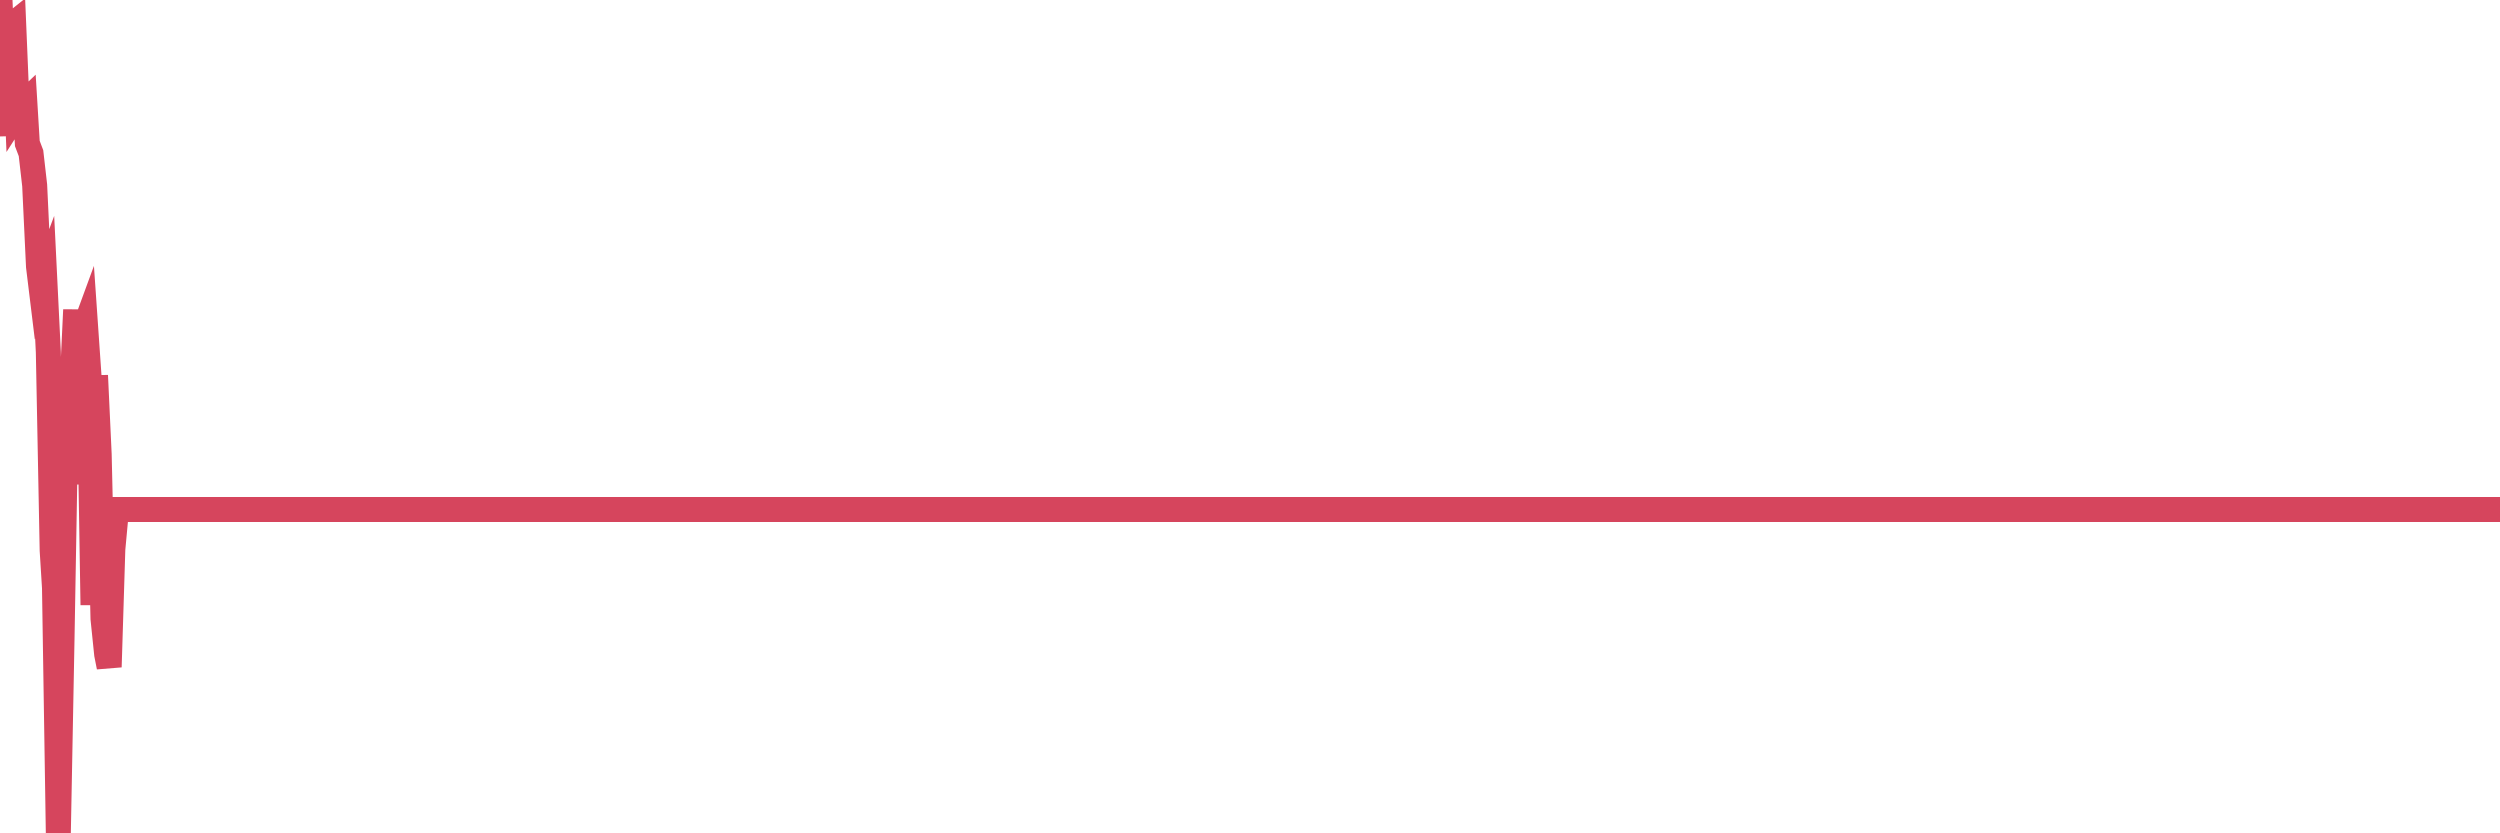 <?xml version="1.0"?><svg width="150px" height="50px" xmlns="http://www.w3.org/2000/svg" xmlns:xlink="http://www.w3.org/1999/xlink"> <polyline fill="none" stroke="#d6455d" stroke-width="1.5px" stroke-linecap="round" stroke-miterlimit="5" points="0.00,0.00 0.22,5.45 0.45,8.13 0.67,1.54 0.82,1.42 1.04,6.71 1.27,6.35 1.49,6.14 1.64,8.61 1.86,9.19 2.08,11.12 2.31,15.99 2.46,17.22 2.68,16.63 2.90,21.13 3.13,33.02 3.27,35.27 3.50,50.00 3.72,38.39 3.94,25.76 4.09,29.04 4.32,23.25 4.54,18.59 4.76,25.02 4.91,20.11 5.13,19.51 5.36,22.84 5.58,36.30 5.73,22.53 5.95,27.26 6.18,37.12 6.40,39.26 6.55,40.02 6.77,32.95 6.99,30.57 7.22,30.57 7.37,30.57 7.59,30.57 7.81,30.57 8.04,30.57 8.19,30.57 8.41,30.57 8.63,30.57 8.86,30.57 9.00,30.57 9.23,30.57 9.45,30.57 9.67,30.57 9.82,30.57 10.05,30.57 10.27,30.57 10.49,30.57 10.64,30.57 10.86,30.57 11.09,30.57 11.31,30.57 11.46,30.57 11.68,30.57 11.91,30.57 12.13,30.57 12.28,30.57 12.50,30.57 12.72,30.57 12.95,30.57 13.10,30.57 13.32,30.57 13.54,30.57 13.77,30.57 13.92,30.57 14.14,30.57 14.36,30.57 14.59,30.57 14.73,30.57 14.96,30.57 15.18,30.57 15.33,30.57 15.55,30.57 15.78,30.57 16.00,30.57 16.15,30.57 16.37,30.57 16.59,30.57 16.82,30.57 16.97,30.57 17.19,30.57 17.41,30.57 17.64,30.57 17.79,30.57 18.01,30.57 18.23,30.57 18.45,30.57 18.60,30.57 18.83,30.57 19.05,30.57 19.27,30.57 19.42,30.57 19.65,30.57 19.87,30.57 20.09,30.57 20.24,30.57 20.46,30.57 20.69,30.57 20.91,30.57 21.06,30.57 21.28,30.57 21.51,30.57 21.73,30.57 21.88,30.57 22.10,30.57 22.32,30.57 22.55,30.57 22.70,30.57 22.92,30.57 23.14,30.57 23.37,30.57 23.51,30.57 23.74,30.57 23.96,30.57 24.18,30.57 24.33,30.57 24.56,30.57 24.78,30.57 25.00,30.57 25.15,30.57 25.38,30.57 25.60,30.57 25.82,30.57 25.97,30.57 26.19,30.57 26.42,30.57 26.64,30.57 26.79,30.57 27.01,30.57 27.24,30.57 27.46,30.57 27.61,30.57 27.83,30.57 28.05,30.57 28.28,30.57 28.43,30.57 28.65,30.57 28.87,30.57 29.10,30.57 29.24,30.57 29.47,30.57 29.69,30.57 29.91,30.57 30.06,30.57 30.29,30.57 30.51,30.57 30.66,30.57 30.88,30.57 31.11,30.57 31.33,30.57 31.48,30.57 31.70,30.57 31.92,30.57 32.15,30.57 32.30,30.57 32.52,30.57 32.74,30.57 32.97,30.57 33.11,30.57 33.34,30.57 33.56,30.57 33.78,30.57 33.93,30.57 34.16,30.57 34.38,30.57 34.60,30.57 34.75,30.57 34.97,30.57 35.20,30.57 35.42,30.57 35.57,30.57 35.79,30.57 36.02,30.57 36.24,30.57 36.39,30.57 36.61,30.57 36.84,30.57 37.06,30.57 37.21,30.57 37.43,30.57 37.65,30.57 37.88,30.57 38.03,30.57 38.25,30.57 38.47,30.57 38.70,30.57 38.84,30.57 39.07,30.57 39.29,30.57 39.51,30.57 39.66,30.57 39.89,30.57 40.11,30.57 40.33,30.57 40.48,30.57 40.70,30.57 40.93,30.57 41.15,30.57 41.30,30.57 41.52,30.57 41.75,30.57 41.97,30.57 42.12,30.57 42.34,30.57 42.57,30.57 42.79,30.57 42.94,30.57 43.16,30.57 43.38,30.57 43.61,30.57 43.76,30.57 43.98,30.57 44.20,30.57 44.43,30.57 44.57,30.57 44.80,30.57 45.02,30.57 45.24,30.57 45.39,30.57 45.62,30.57 45.84,30.57 45.99,30.57 46.21,30.57 46.43,30.57 46.66,30.57 46.81,30.57 47.03,30.57 47.25,30.57 47.48,30.57 47.63,30.57 47.85,30.57 48.07,30.57 48.29,30.57 48.44,30.57 48.67,30.57 48.89,30.57 49.11,30.57 49.26,30.57 49.49,30.57 49.71,30.57 49.93,30.57 50.08,30.57 50.30,30.57 50.53,30.57 50.75,30.57 50.90,30.57 51.12,30.57 51.35,30.57 51.57,30.57 51.72,30.57 51.94,30.57 52.16,30.57 52.39,30.57 52.54,30.57 52.76,30.57 52.98,30.57 53.21,30.57 53.36,30.57 53.58,30.57 53.80,30.57 54.02,30.57 54.17,30.57 54.40,30.57 54.62,30.57 54.84,30.57 54.99,30.57 55.22,30.57 55.44,30.57 55.66,30.57 55.81,30.57 56.03,30.57 56.26,30.57 56.48,30.57 56.63,30.57 56.85,30.57 57.08,30.57 57.30,30.57 57.45,30.57 57.67,30.57 57.89,30.57 58.12,30.57 58.27,30.57 58.49,30.57 58.71,30.57 58.94,30.57 59.09,30.57 59.31,30.57 59.53,30.57 59.75,30.57 59.90,30.57 60.13,30.57 60.35,30.57 60.57,30.57 60.72,30.57 60.95,30.57 61.17,30.57 61.32,30.57 61.54,30.57 61.76,30.57 61.99,30.57 62.14,30.57 62.36,30.57 62.58,30.57 62.81,30.57 62.95,30.57 63.18,30.57 63.40,30.57 63.62,30.57 63.77,30.57 64.00,30.57 64.22,30.57 64.44,30.57 64.59,30.57 64.82,30.57 65.04,30.57 65.26,30.57 65.41,30.57 65.63,30.57 65.86,30.57 66.08,30.57 66.23,30.57 66.45,30.57 66.68,30.57 66.90,30.57 67.05,30.57 67.27,30.57 67.49,30.57 67.72,30.57 67.87,30.57 68.09,30.57 68.31,30.57 68.54,30.57 68.68,30.57 68.91,30.57 69.13,30.57 69.35,30.57 69.50,30.57 69.73,30.57 69.95,30.57 70.17,30.57 70.32,30.57 70.54,30.57 70.77,30.57 70.99,30.57 71.14,30.57 71.36,30.57 71.59,30.57 71.81,30.57 71.96,30.57 72.18,30.57 72.41,30.57 72.63,30.57 72.78,30.57 73.00,30.57 73.22,30.57 73.45,30.57 73.60,30.57 73.82,30.57 74.04,30.57 74.27,30.57 74.41,30.57 74.64,30.57 74.86,30.57 75.08,30.57 75.23,30.57 75.46,30.57 75.68,30.57 75.90,30.57 76.05,30.57 76.27,30.57 76.50,30.57 76.65,30.57 76.87,30.57 77.09,30.57 77.32,30.57 77.47,30.57 77.69,30.57 77.91,30.57 78.14,30.57 78.28,30.57 78.51,30.57 78.73,30.57 78.95,30.57 79.10,30.57 79.33,30.57 79.55,30.57 79.77,30.57 79.92,30.57 80.14,30.57 80.37,30.57 80.59,30.57 80.74,30.57 80.96,30.57 81.19,30.57 81.41,30.57 81.56,30.57 81.78,30.57 82.00,30.57 82.23,30.57 82.38,30.57 82.60,30.57 82.82,30.57 83.05,30.57 83.20,30.57 83.42,30.57 83.64,30.57 83.87,30.57 84.01,30.57 84.24,30.57 84.46,30.57 84.68,30.57 84.83,30.57 85.06,30.57 85.28,30.57 85.50,30.57 85.65,30.57 85.87,30.57 86.10,30.57 86.32,30.57 86.47,30.57 86.69,30.57 86.92,30.57 87.14,30.57 87.29,30.57 87.51,30.57 87.73,30.57 87.96,30.57 88.11,30.57 88.33,30.57 88.55,30.57 88.78,30.57 88.93,30.57 89.15,30.57 89.37,30.57 89.60,30.57 89.74,30.57 89.97,30.57 90.19,30.57 90.41,30.57 90.56,30.57 90.79,30.57 91.01,30.57 91.23,30.57 91.38,30.57 91.60,30.57 91.83,30.57 91.98,30.57 92.20,30.57 92.42,30.57 92.65,30.57 92.79,30.57 93.02,30.57 93.24,30.57 93.46,30.57 93.61,30.57 93.84,30.57 94.06,30.57 94.28,30.57 94.43,30.57 94.66,30.57 94.88,30.57 95.10,30.57 95.25,30.57 95.47,30.57 95.70,30.57 95.92,30.57 96.07,30.57 96.29,30.57 96.52,30.57 96.74,30.57 96.89,30.57 97.11,30.57 97.33,30.57 97.56,30.57 97.71,30.57 97.93,30.57 98.15,30.57 98.38,30.57 98.52,30.57 98.75,30.57 98.97,30.57 99.19,30.57 99.34,30.57 99.57,30.57 99.79,30.57 100.01,30.57 100.16,30.57 100.39,30.57 100.61,30.57 100.83,30.57 100.98,30.57 101.20,30.57 101.43,30.57 101.65,30.57 101.80,30.57 102.02,30.57 102.25,30.57 102.47,30.57 102.62,30.57 102.84,30.57 103.06,30.57 103.29,30.57 103.44,30.57 103.66,30.57 103.88,30.57 104.11,30.57 104.25,30.57 104.48,30.57 104.70,30.57 104.92,30.57 105.07,30.57 105.30,30.57 105.52,30.57 105.74,30.57 105.89,30.57 106.12,30.57 106.34,30.57 106.56,30.57 106.71,30.57 106.93,30.57 107.16,30.57 107.31,30.57 107.53,30.57 107.75,30.57 107.98,30.57 108.12,30.57 108.35,30.57 108.57,30.57 108.79,30.57 108.94,30.57 109.17,30.57 109.39,30.57 109.61,30.57 109.76,30.57 109.98,30.57 110.21,30.57 110.43,30.57 110.58,30.57 110.80,30.57 111.03,30.57 111.25,30.57 111.40,30.57 111.62,30.57 111.84,30.57 112.07,30.57 112.22,30.57 112.44,30.57 112.66,30.57 112.89,30.57 113.04,30.57 113.26,30.57 113.48,30.57 113.71,30.57 113.85,30.57 114.08,30.57 114.30,30.57 114.52,30.57 114.67,30.57 114.90,30.57 115.12,30.57 115.34,30.57 115.49,30.57 115.71,30.57 115.94,30.57 116.16,30.57 116.31,30.57 116.53,30.57 116.76,30.57 116.98,30.57 117.13,30.57 117.35,30.57 117.57,30.57 117.80,30.57 117.95,30.57 118.17,30.57 118.39,30.57 118.62,30.57 118.77,30.57 118.99,30.57 119.21,30.57 119.44,30.57 119.58,30.57 119.81,30.57 120.03,30.57 120.25,30.57 120.40,30.57 120.63,30.57 120.85,30.57 121.07,30.57 121.22,30.57 121.44,30.57 121.67,30.57 121.89,30.57 122.04,30.57 122.26,30.57 122.49,30.57 122.64,30.57 122.86,30.57 123.08,30.57 123.30,30.57 123.45,30.57 123.68,30.57 123.90,30.57 124.12,30.57 124.27,30.57 124.50,30.57 124.72,30.57 124.94,30.57 125.09,30.57 125.31,30.57 125.54,30.57 125.76,30.57 125.91,30.57 126.13,30.57 126.36,30.57 126.58,30.57 126.73,30.57 126.95,30.57 127.17,30.57 127.40,30.57 127.55,30.57 127.77,30.57 127.99,30.57 128.22,30.57 128.36,30.57 128.59,30.57 128.81,30.57 129.03,30.57 129.18,30.57 129.41,30.57 129.63,30.57 129.85,30.57 130.00,30.57 130.23,30.57 130.45,30.57 130.67,30.57 130.82,30.57 131.04,30.57 131.27,30.57 131.49,30.57 131.64,30.57 131.86,30.57 132.09,30.57 132.31,30.57 132.46,30.57 132.68,30.57 132.90,30.57 133.13,30.57 133.28,30.57 133.50,30.57 133.72,30.57 133.95,30.57 134.09,30.57 134.32,30.57 134.54,30.57 134.76,30.57 134.91,30.57 135.14,30.57 135.36,30.57 135.58,30.57 135.73,30.57 135.96,30.57 136.18,30.57 136.40,30.57 136.55,30.57 136.77,30.57 137.00,30.57 137.22,30.57 137.37,30.57 137.59,30.57 137.82,30.57 137.96,30.57 138.19,30.57 138.41,30.57 138.63,30.57 138.78,30.57 139.01,30.57 139.23,30.57 139.45,30.57 139.60,30.57 139.82,30.57 140.05,30.57 140.27,30.57 140.42,30.57 140.64,30.57 140.87,30.57 141.09,30.57 141.24,30.57 141.46,30.57 141.69,30.57 141.91,30.57 142.06,30.57 142.28,30.57 142.50,30.57 142.73,30.57 142.88,30.57 143.10,30.57 150.00,30.57 "/></svg>